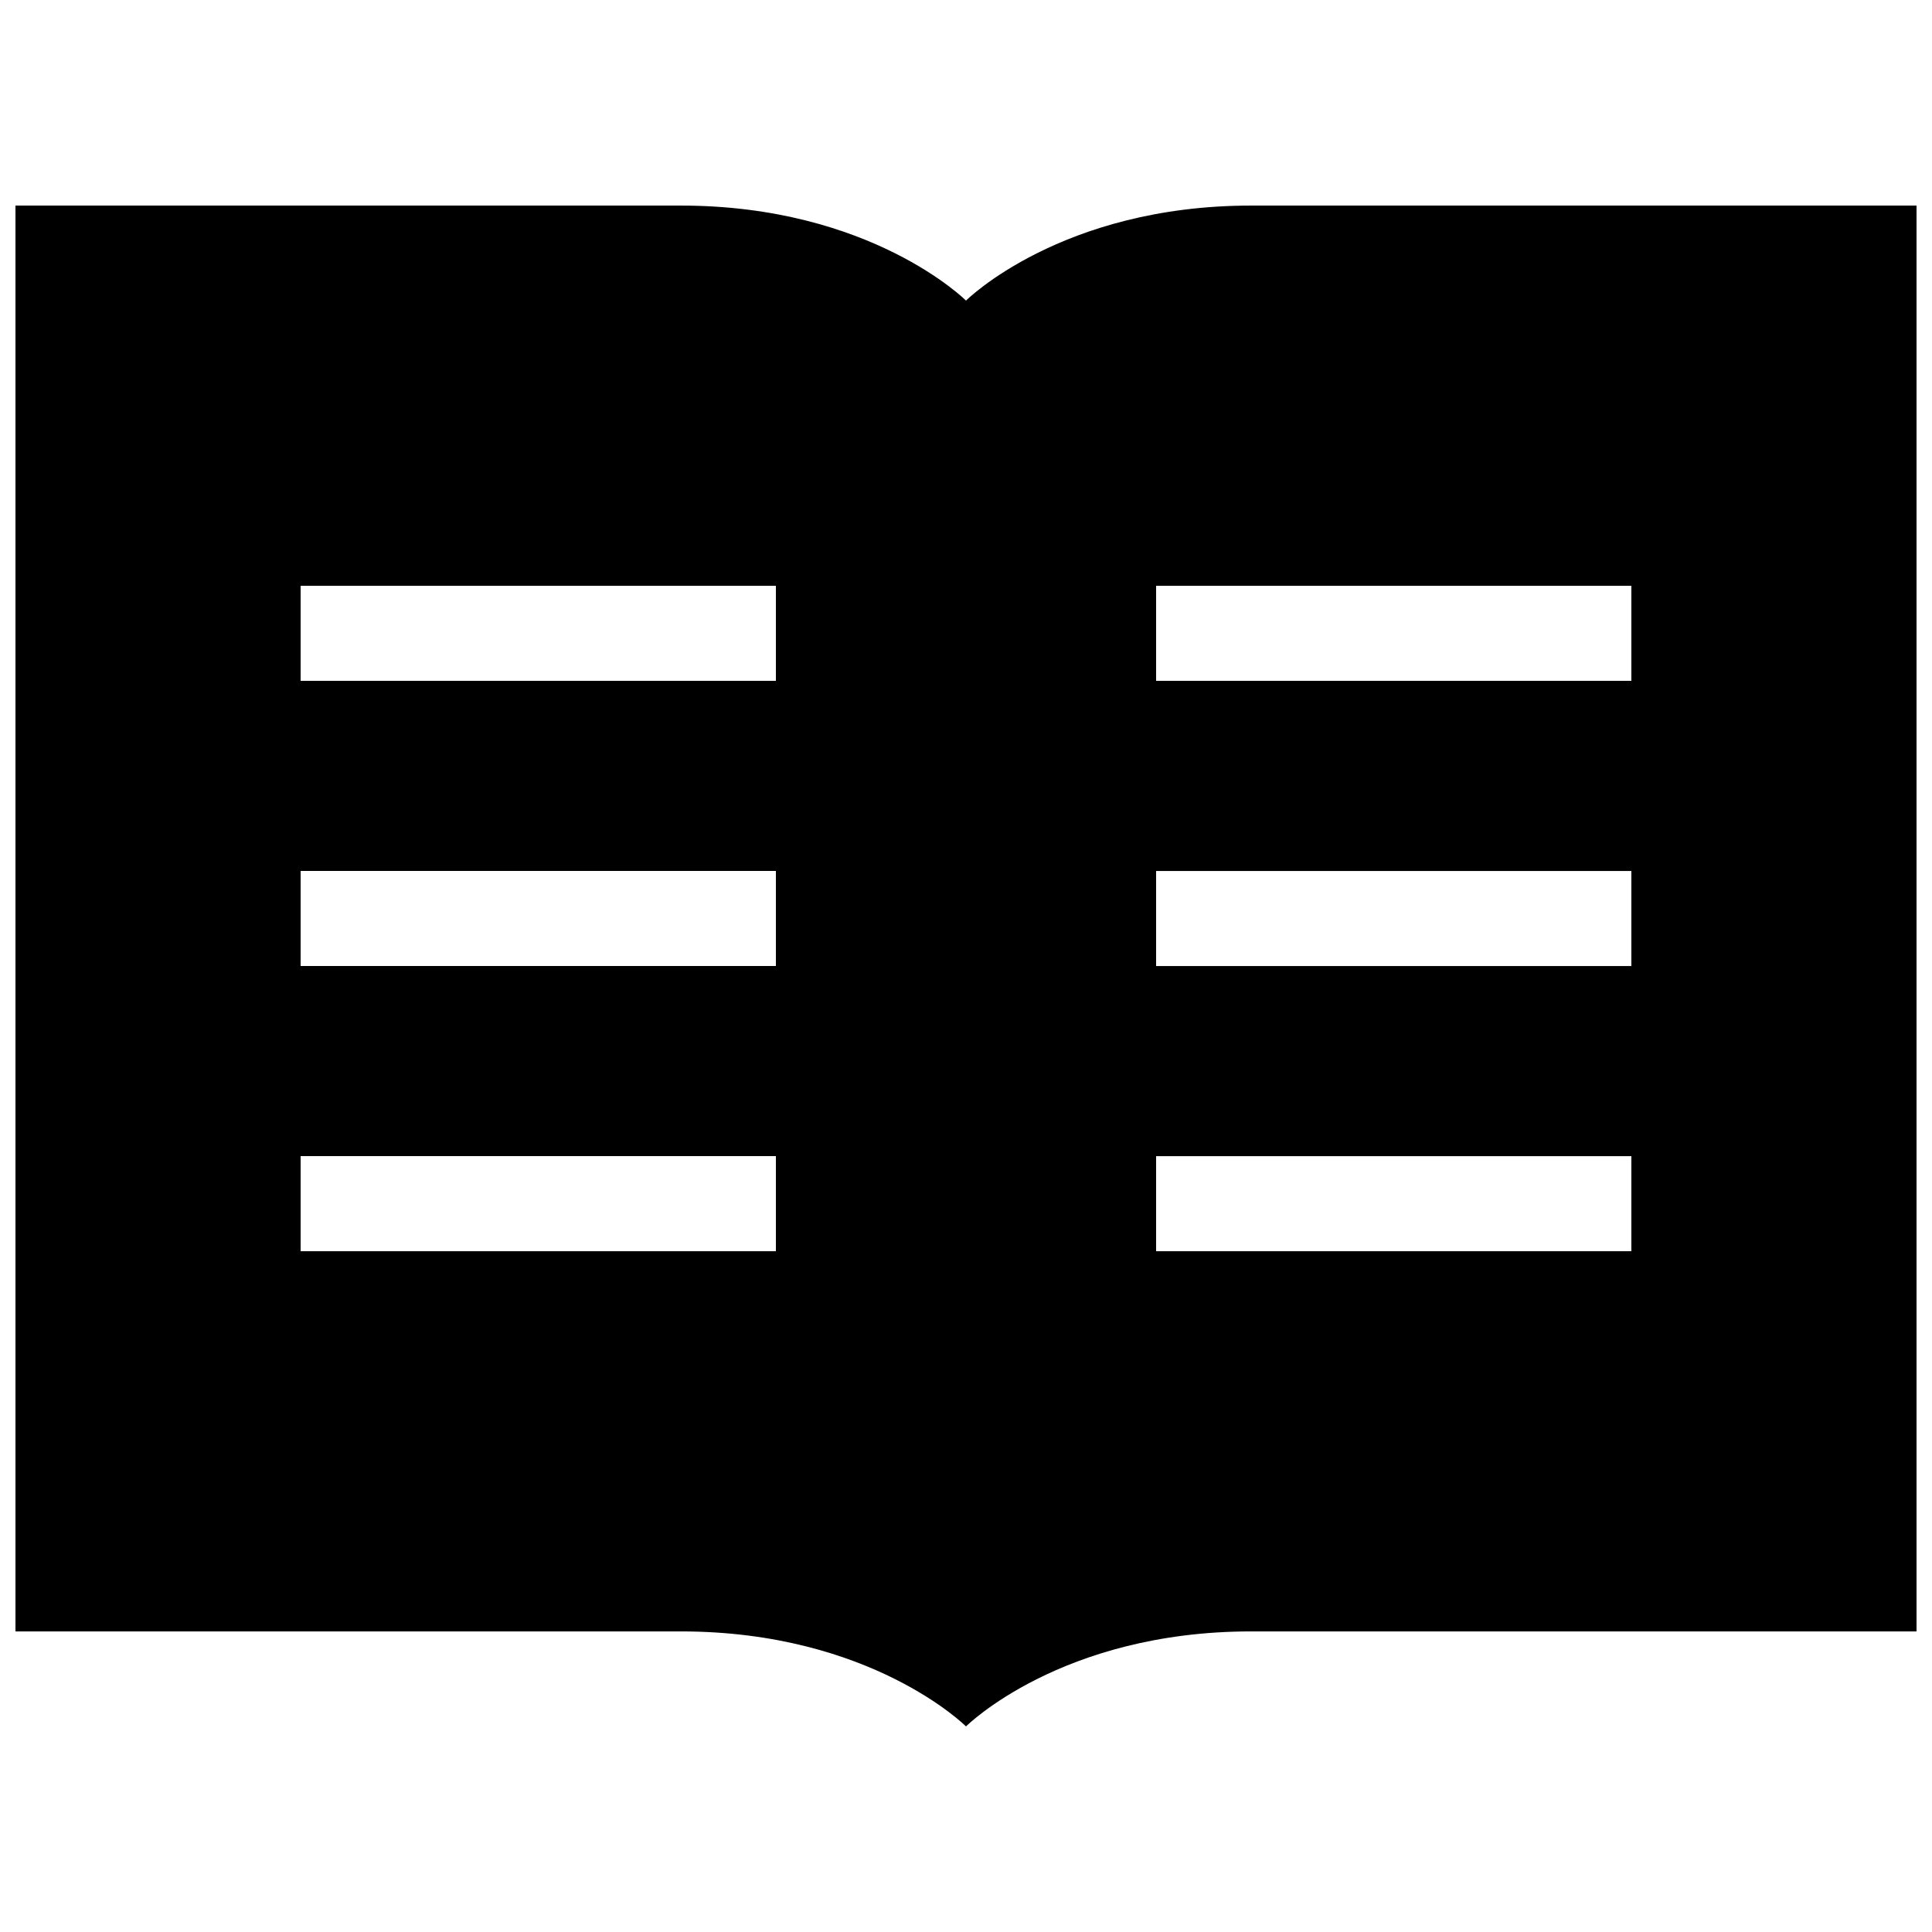 <?xml version="1.0" encoding="UTF-8"?>
<!-- Uploaded to: ICON Repo, www.svgrepo.com, Generator: ICON Repo Mixer Tools -->
<svg width="800px" height="800px" version="1.1" viewBox="144 144 512 512" xmlns="http://www.w3.org/2000/svg">
 <defs>
  <clipPath id="a">
   <path d="m148.09 198h503.81v404h-503.81z"/>
  </clipPath>
 </defs>
 <g clip-path="url(#a)">
  <path d="m475.57 198.48c-50.383 0-75.57 25.184-75.57 25.184s-25.191-25.184-75.57-25.184h-176.33v377.86h176.33c50.383 0 75.57 25.18 75.57 25.18s25.191-25.18 75.57-25.18h176.33v-377.86h-176.33zm-125.95 277.1h-125.95v-25.195h125.95zm0-75.574h-125.95v-25.191h125.95zm0-75.582h-125.95v-25.191h125.95zm226.71 151.16h-125.95v-25.195h125.95zm0-75.574h-125.95v-25.191h125.95zm0-75.582h-125.95v-25.191h125.95z"/>
 </g>
</svg>